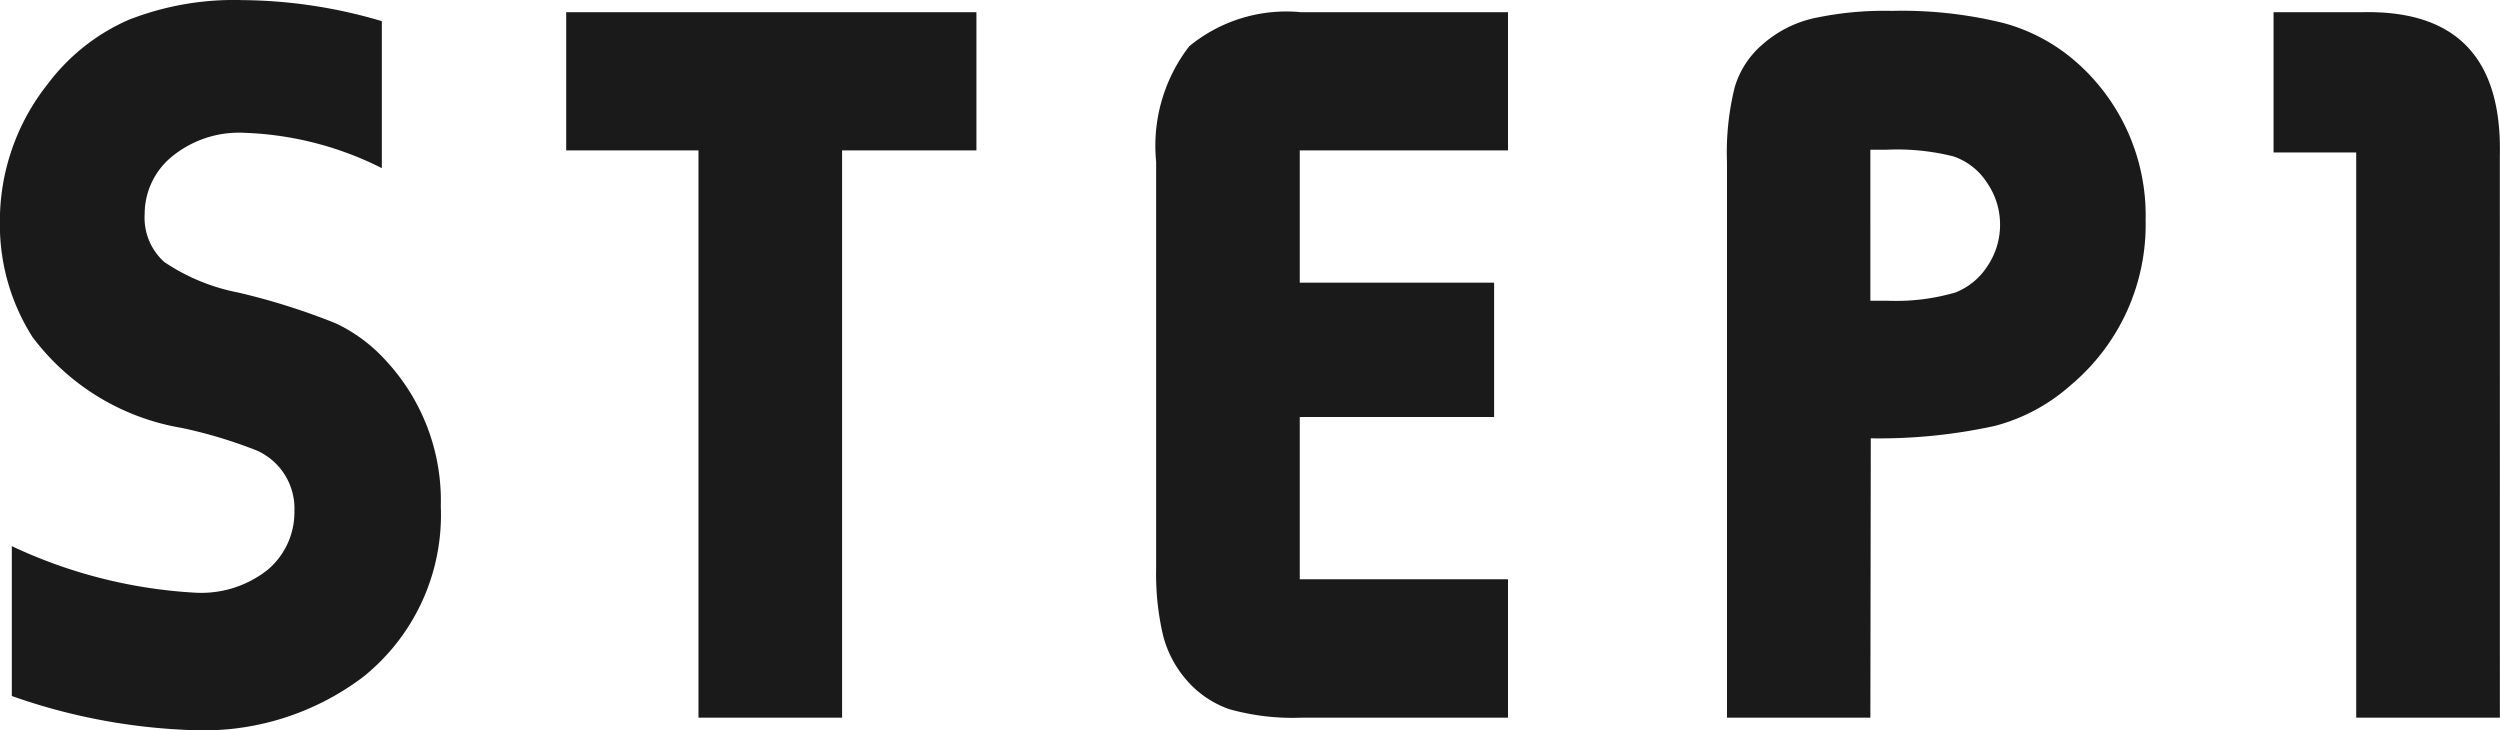 <svg xmlns="http://www.w3.org/2000/svg" width="42.525" height="12.419"><path fill="#1a1a1a" d="M6.495.36v2.5a5.6 5.6 0 0 0-2.32-.6 1.8 1.8 0 0 0-1.283.431 1.26 1.26 0 0 0-.431.949 1.01 1.01 0 0 0 .334.817 3.4 3.4 0 0 0 1.257.519 11.4 11.4 0 0 1 1.657.523 2.7 2.7 0 0 1 .857.637 3.5 3.5 0 0 1 .932 2.479 3.53 3.53 0 0 1-1.32 2.899 4.5 4.5 0 0 1-2.918.905 10.2 10.2 0 0 1-3.059-.58V9.29a8.4 8.4 0 0 0 3.111.791 1.82 1.82 0 0 0 1.239-.387 1.28 1.28 0 0 0 .457-1 1.08 1.08 0 0 0-.633-1.028 8 8 0 0 0-1.283-.387 4 4 0 0 1-2.54-1.547 3.56 3.56 0 0 1-.554-1.934 3.75 3.75 0 0 1 .817-2.373A3.45 3.45 0 0 1 2.182.34 4.9 4.9 0 0 1 4.129.002 8.5 8.5 0 0 1 6.495.36M16.609.208v2.35h-2.285v9.65h-2.443v-9.65h-2.25V.208Zm9.042 0v2.35h-3.542v2.25h3.306v2.285h-3.306v2.76h3.542v2.355h-3.515a4 4 0 0 1-1.226-.145 1.7 1.7 0 0 1-.743-.514 1.85 1.85 0 0 1-.387-.756 4.6 4.6 0 0 1-.114-1.125V2.751a2.77 2.77 0 0 1 .563-1.964 2.6 2.6 0 0 1 1.907-.579Zm6.164 12h-2.439V2.751a4.6 4.6 0 0 1 .132-1.27 1.53 1.53 0 0 1 .483-.734 1.97 1.97 0 0 1 .853-.435A5.7 5.7 0 0 1 32.18.185a7.2 7.2 0 0 1 1.9.207 3.1 3.1 0 0 1 1.257.681 3.47 3.47 0 0 1 1.16 2.672 3.56 3.56 0 0 1-1.266 2.8 3.14 3.14 0 0 1-1.3.7 9.2 9.2 0 0 1-2.109.211Zm0-7.093h.281a3.6 3.6 0 0 0 1.169-.141 1.15 1.15 0 0 0 .545-.453 1.25 1.25 0 0 0 .211-.7 1.25 1.25 0 0 0-.224-.716 1.1 1.1 0 0 0-.567-.444 3.9 3.9 0 0 0-1.143-.114h-.272Zm10.708 7.093h-2.444V2.593h-1.406V.208h1.494q2.417-.062 2.355 2.452Z" data-name="パス 12"/></svg>